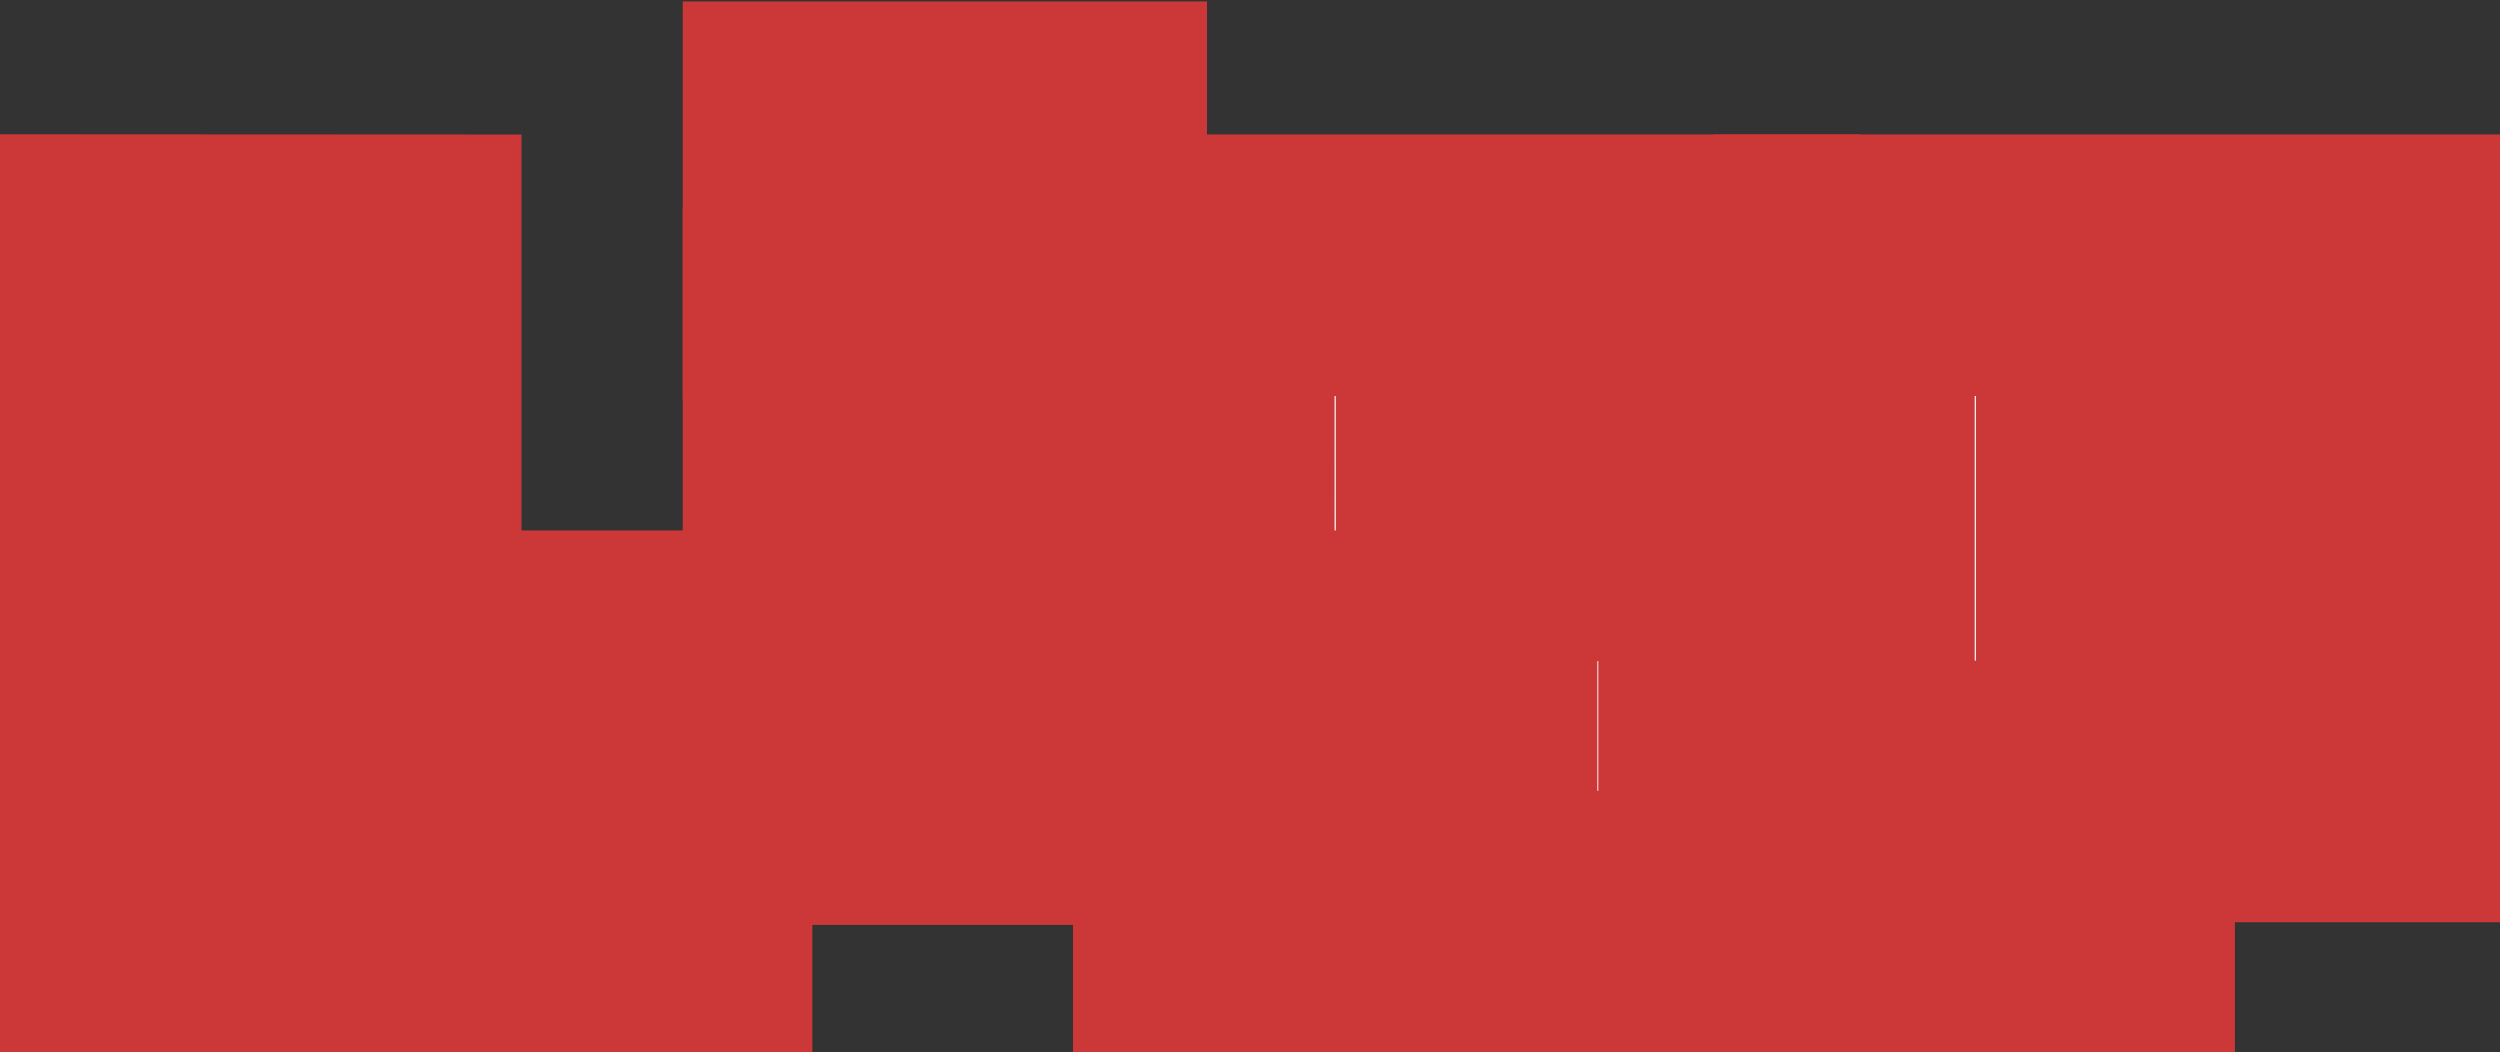 <?xml version="1.0" encoding="UTF-8" standalone="no"?>
<svg
   id="svg1130"
   version="1.1"
   viewBox="0 0 150.67 63.431"
   height="63.431mm"
   width="150.67mm"
   sodipodi:docname="lisp.svg"
   inkscape:version="1.1.1 (3bf5ae0d25, 2021-09-20)"
   inkscape:export-filename="/home/user/projects/src/github.com/mkrl/misbrands/lisp.png"
   inkscape:export-xdpi="96"
   inkscape:export-ydpi="96"
   xmlns:inkscape="http://www.inkscape.org/namespaces/inkscape"
   xmlns:sodipodi="http://sodipodi.sourceforge.net/DTD/sodipodi-0.dtd"
   xmlns="http://www.w3.org/2000/svg"
   xmlns:svg="http://www.w3.org/2000/svg"
   xmlns:rdf="http://www.w3.org/1999/02/22-rdf-syntax-ns#"
   xmlns:cc="http://creativecommons.org/ns#"
   xmlns:dc="http://purl.org/dc/elements/1.1/">
  <rect x="0" y="0" width="150.67" height="63.431" fill="#333333" stroke="none"/>
  <sodipodi:namedview
     id="namedview10"
     pagecolor="#ffffff"
     bordercolor="#eeeeee"
     borderopacity="1"
     inkscape:pageshadow="0"
     inkscape:pageopacity="0"
     inkscape:pagecheckerboard="false"
     inkscape:document-units="mm"
     showgrid="false"
     showguides="true"
     inkscape:guide-bbox="true"
     inkscape:zoom="1.4142136"
     inkscape:cx="257.38687"
     inkscape:cy="164.04877"
     inkscape:window-width="1918"
     inkscape:window-height="1032"
     inkscape:window-x="1920"
     inkscape:window-y="23"
     inkscape:window-maximized="1"
     inkscape:current-layer="svg1130"
     fit-margin-top="0"
     fit-margin-left="0"
     fit-margin-right="0"
     fit-margin-bottom="0" />
  <defs
     id="defs1124" />
  <g
     transform="translate(-42.309,-55.036)"
     id="layer1">
    <path
       id="rect1143"
       d="m 50.192,71.014 v 31.713 7.849 H 65.874 83.386 V 94.888 H 65.857 V 71.022 Z"
       style="opacity:1;fill:#ffffff;fill-opacity:1;stroke:#cb3837;stroke-width:15.765;stroke-miterlimit:4;stroke-dasharray:none;stroke-opacity:1;paint-order:stroke markers fill"
       sodipodi:nodetypes="ccccccccc" />
    <path
       transform="scale(0.265)"
       id="path1168"
       d="m 404.152,284.951 h -59.211 v 103.068 h 59.211 z"
       style="opacity:1;fill:#ffffff;fill-opacity:1;stroke:#cb3837;stroke-width:60.024;stroke-miterlimit:4;stroke-dasharray:none;stroke-opacity:1;paint-order:stroke markers fill" />
    <path
       transform="scale(0.265)"
       id="rect1161"
       d="m 344.941,238.023 v 30.375 h 59.211 v -30.375 z"
       style="opacity:1;fill:#ffffff;fill-opacity:1;stroke:#cb3837;stroke-width:60.024;stroke-miterlimit:4;stroke-dasharray:none;stroke-opacity:1;paint-order:stroke markers fill" />
    <path
       id="rect1143-1"
       d="m 153.438,71.022 v 31.713 7.849 h 15.682 v -7.849 h 15.977 V 71.022 Z m 15.836,7.951 h 7.851 v 15.869 h -7.851 z"
       style="opacity:1;fill:#ffffff;fill-opacity:1;stroke:#cb3837;stroke-width:15.765;stroke-miterlimit:4;stroke-dasharray:none;stroke-opacity:1;paint-order:stroke markers fill" />
    <path
       id="rect1143-1-3"
       d="m 114.859,71.022 v 31.713 7.849 h 15.682 l 15.976,-0.009 6.7e-4,-39.554 z m 15.836,7.951 15.823,4.11e-4 v 8.026 0 h -10.443 -5.378 z m -15.836,15.915 15.838,3.9e-5 v 8.026 0 l -10.443,-0.004 -5.395,0.004 z"
       style="fill:#ffffff;fill-opacity:1;stroke:#cb3837;stroke-width:15.765;stroke-miterlimit:4;stroke-dasharray:none;stroke-opacity:1;paint-order:stroke markers fill"
       sodipodi:nodetypes="ccccccccccccccccccccc" />
  </g>
</svg>
